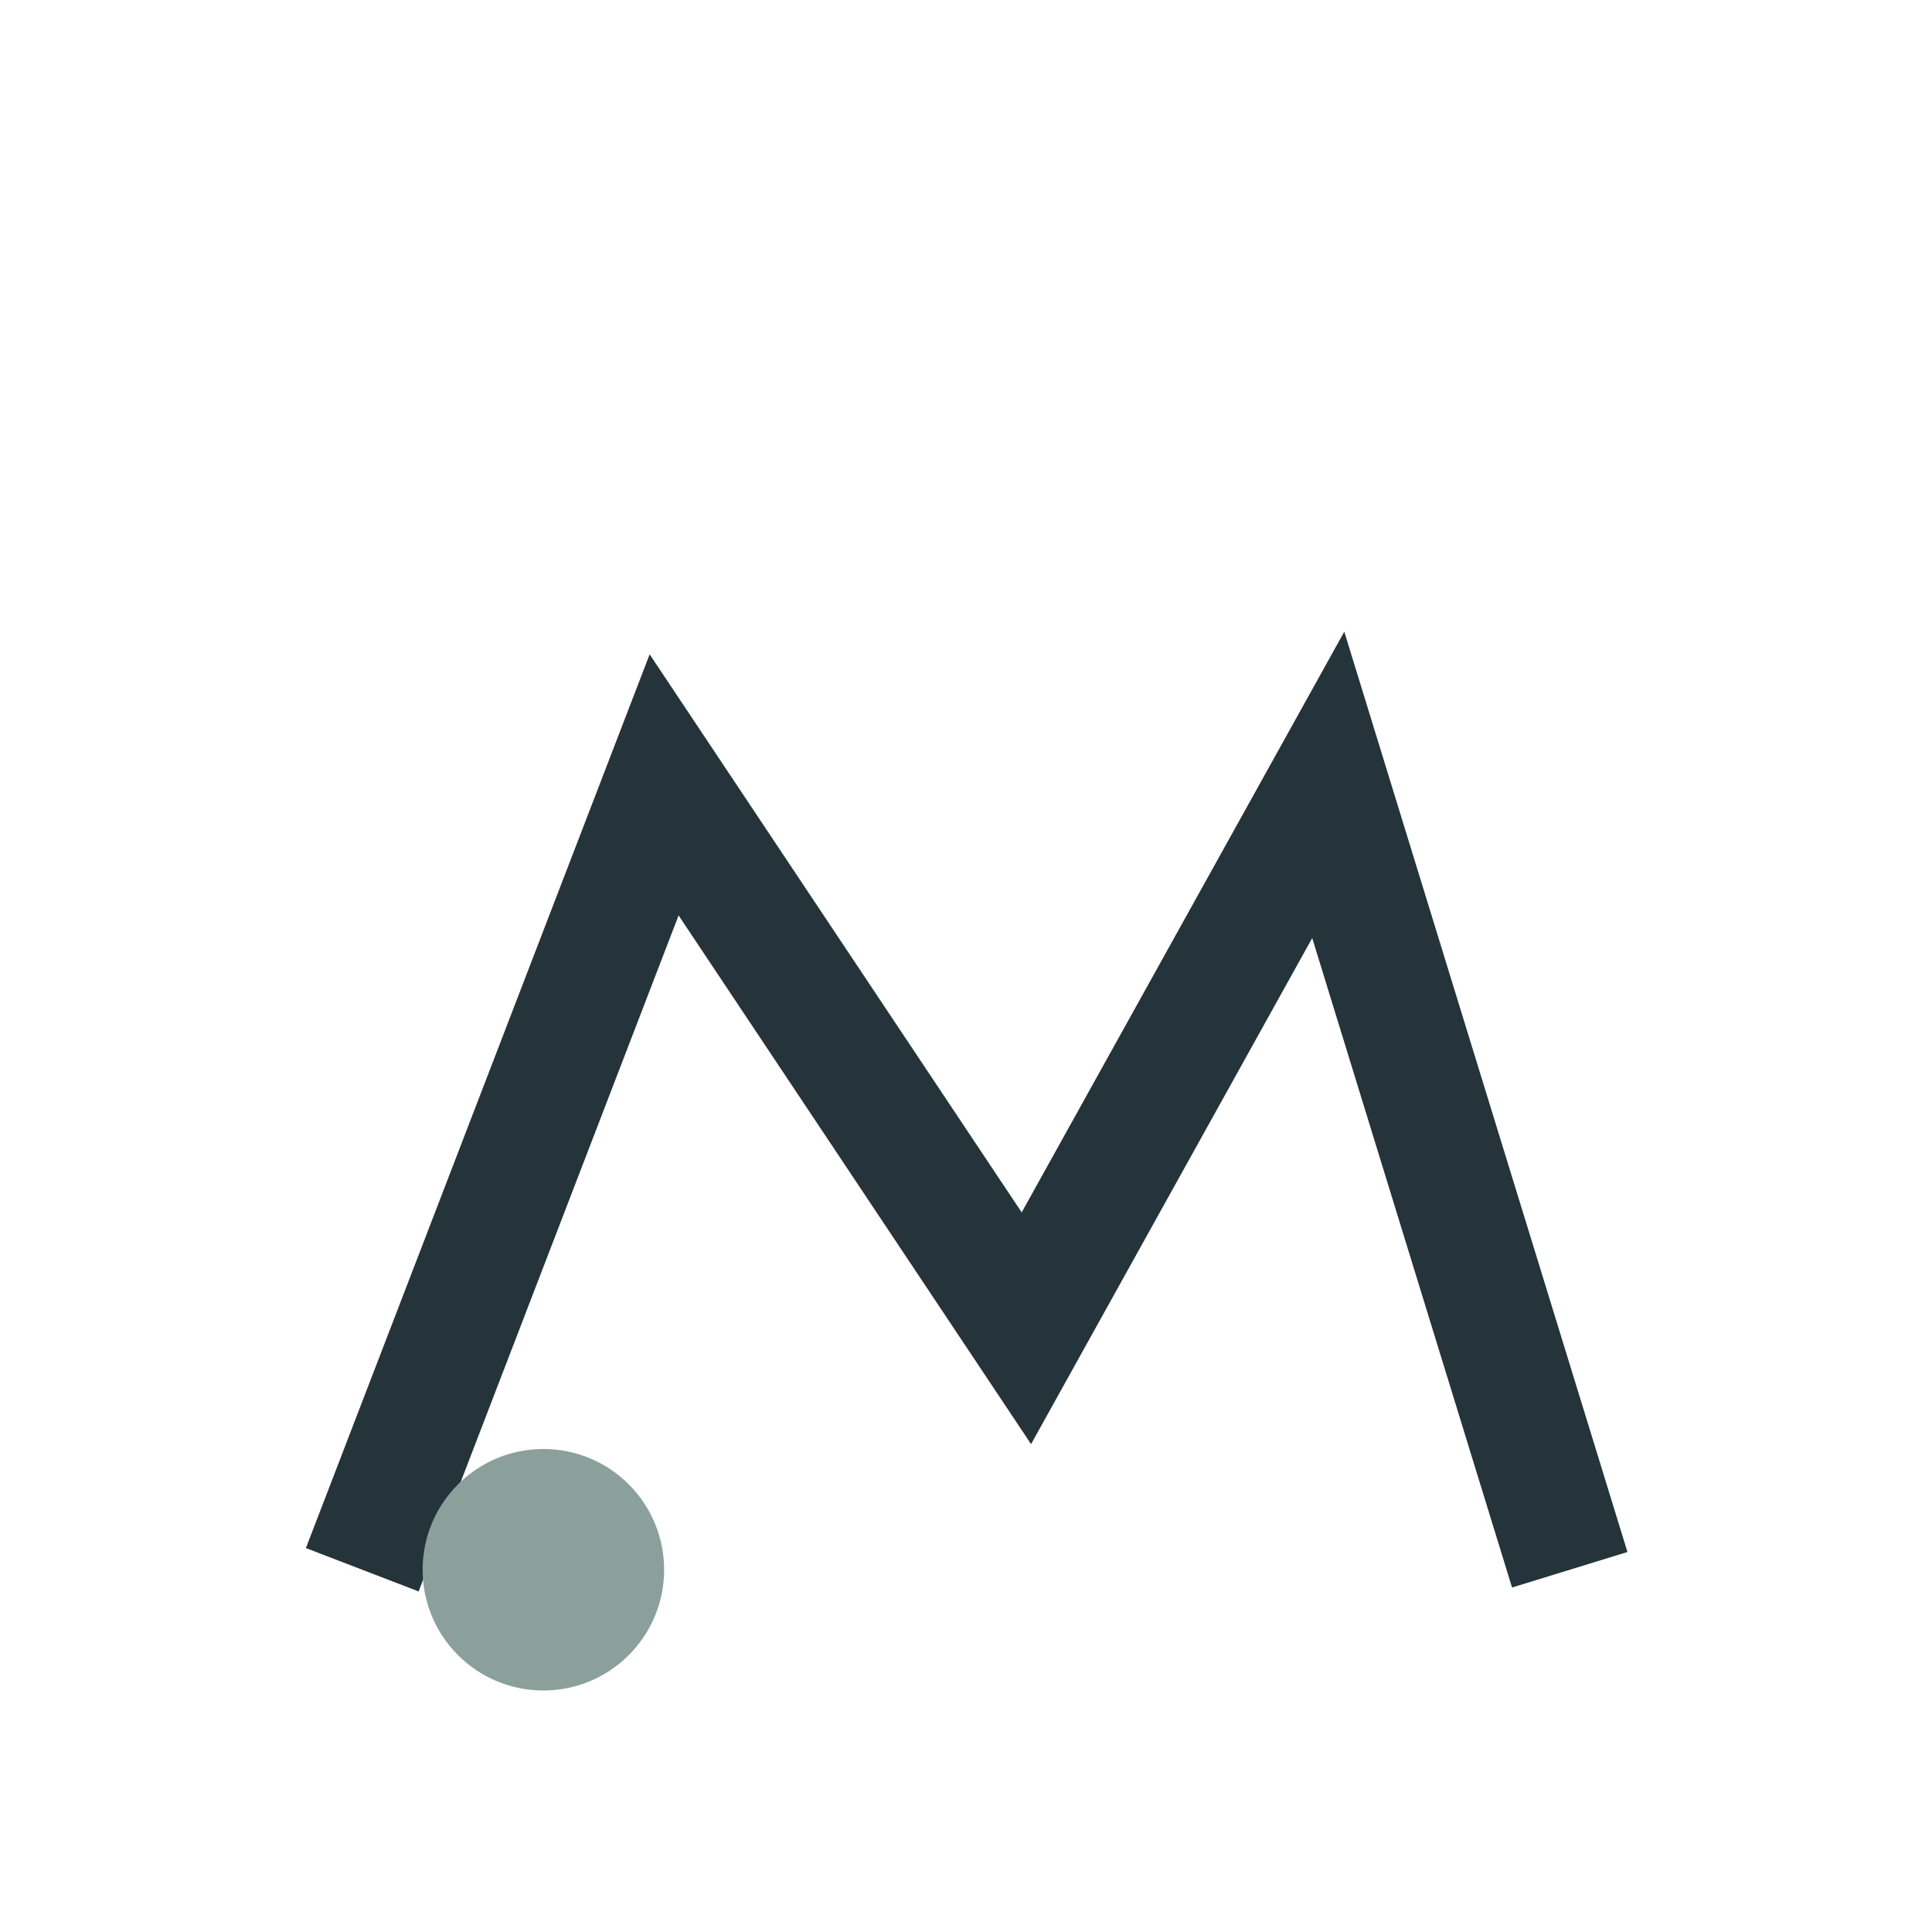 <?xml version="1.0" encoding="UTF-8"?>
<svg xmlns="http://www.w3.org/2000/svg" width="32" height="32" viewBox="0 0 32 32"><path d="M6 26l5-13 6 9 5-9 4 13" stroke="#24343A" stroke-width="2" fill="none"/><circle cx="9" cy="26" r="2" fill="#8BA09A"/></svg>